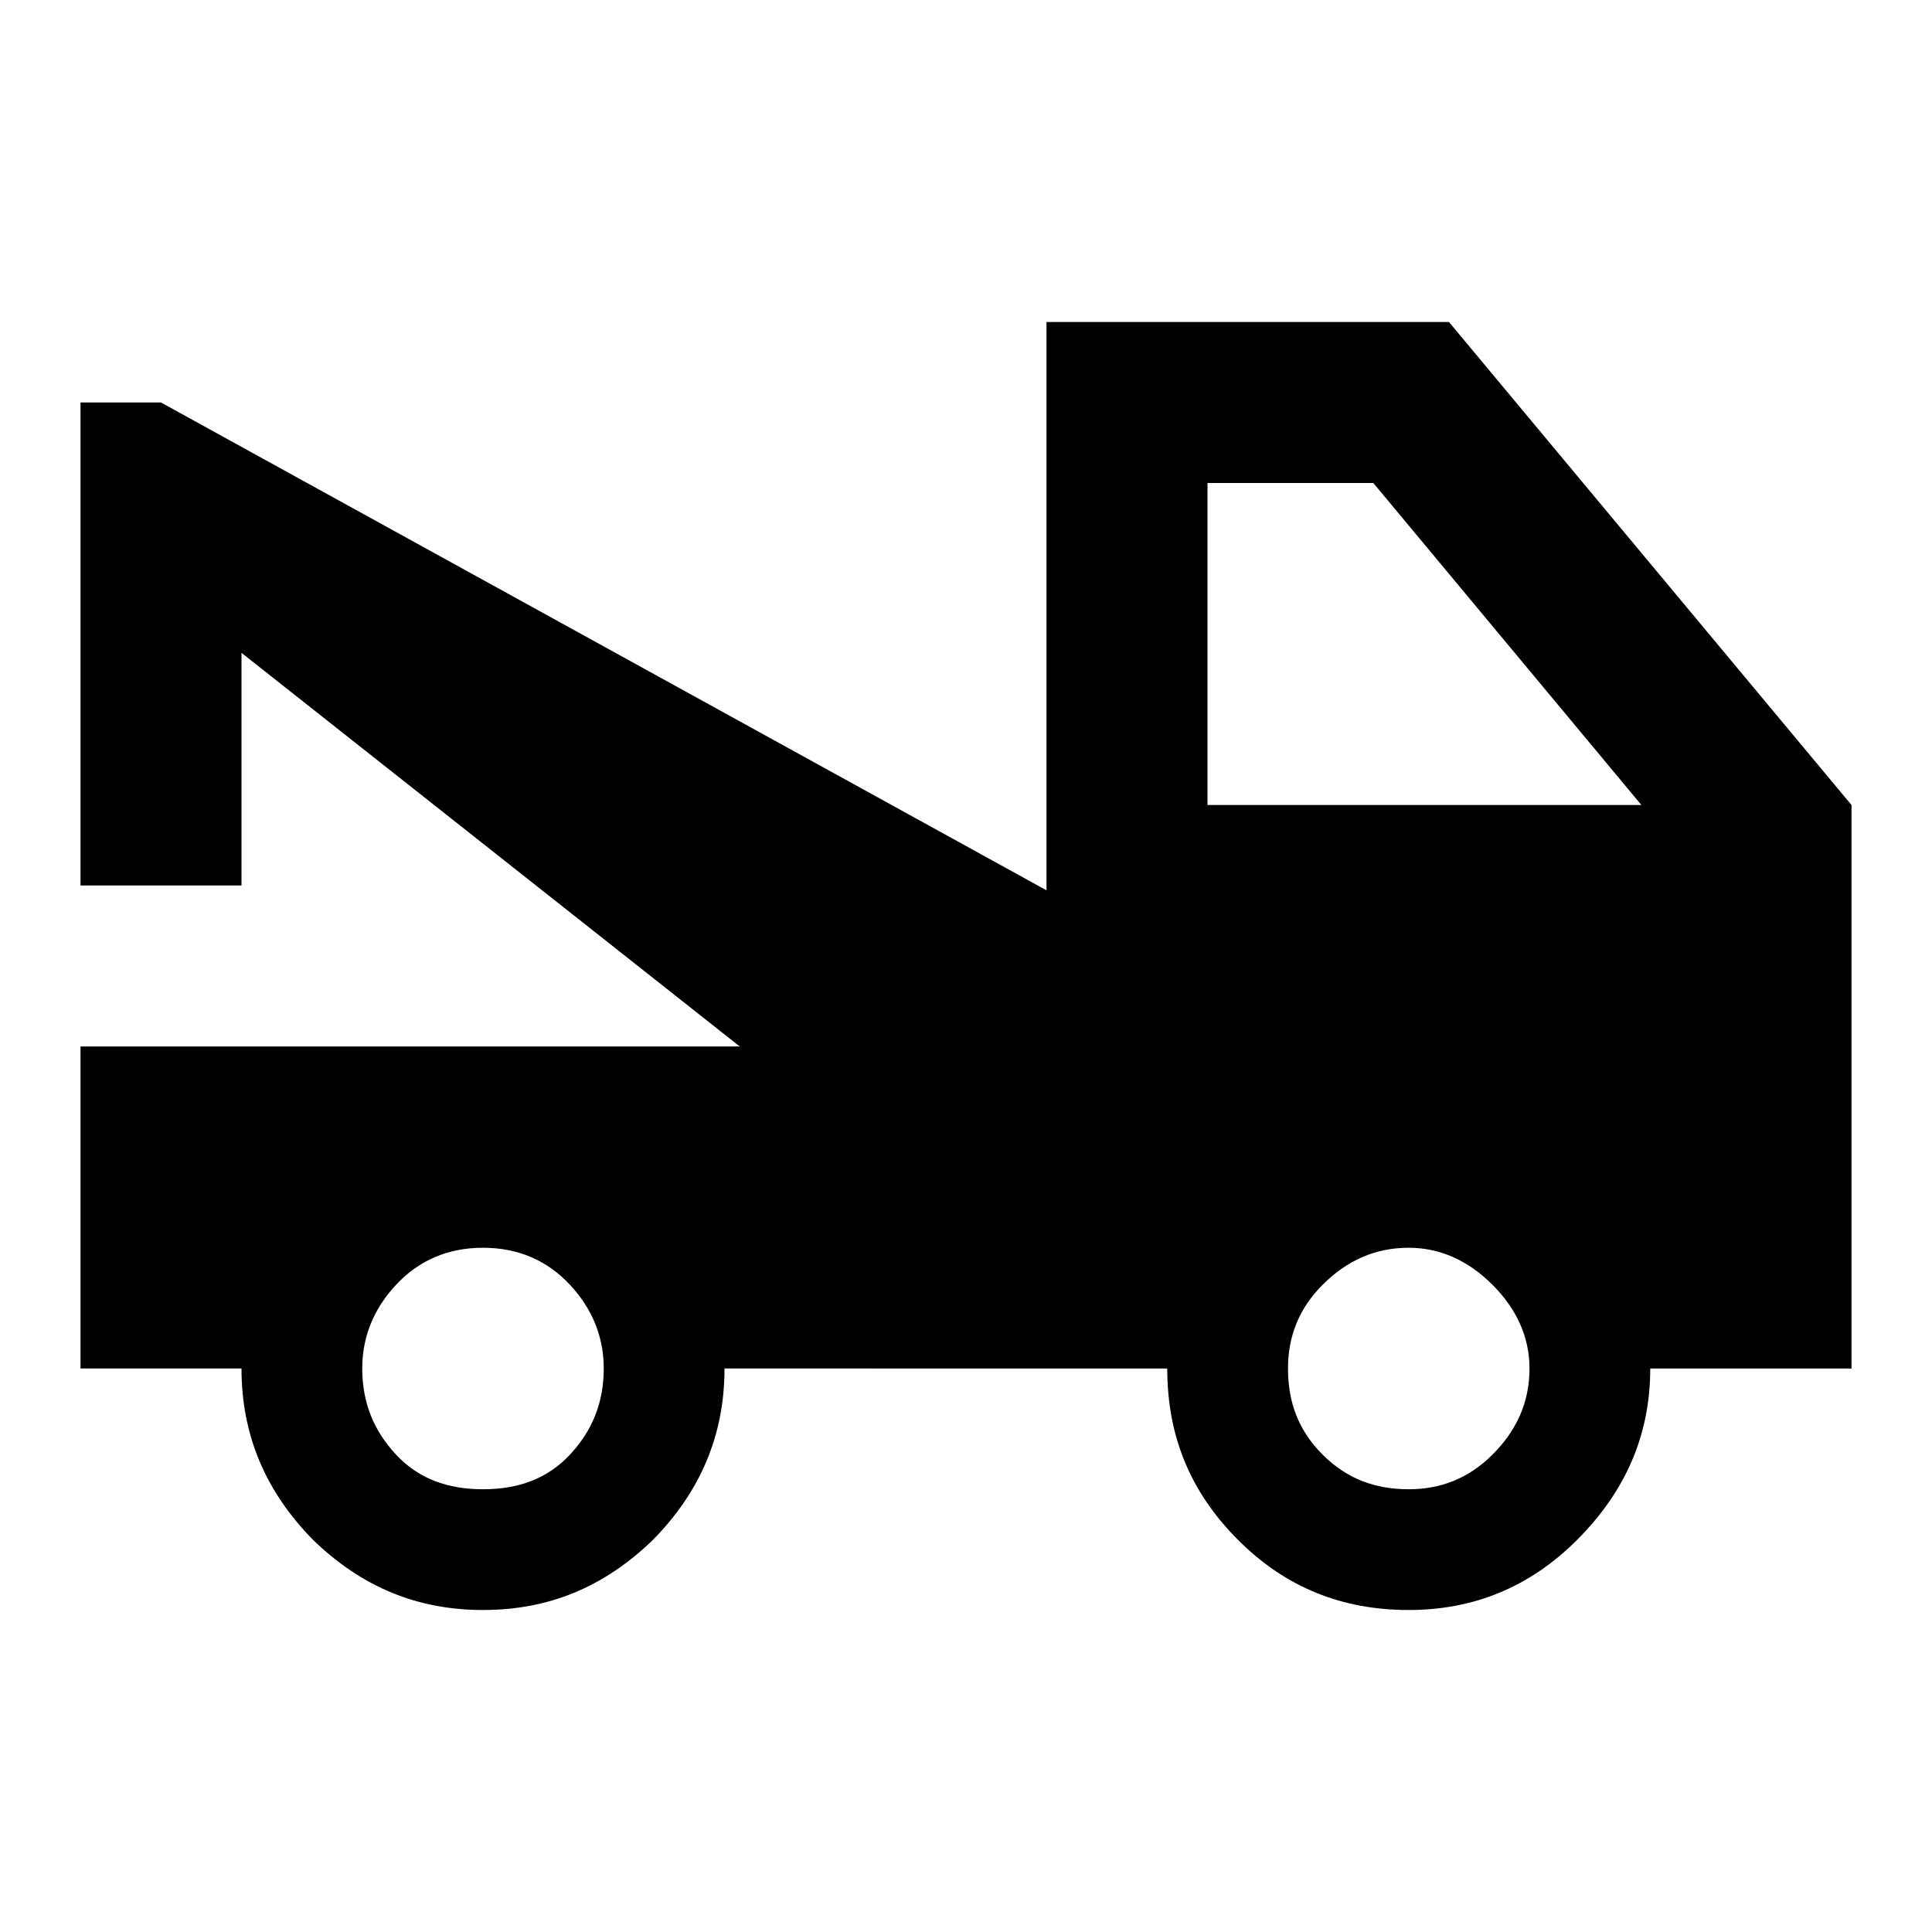 <?xml version="1.0" encoding="utf-8"?>
<!-- Generator: www.svgicons.com -->
<svg xmlns="http://www.w3.org/2000/svg" width="800" height="800" viewBox="0 0 24 24">
<path fill="currentColor" d="M15 10h5.39l-3.33-4H15zm2.5 8.5c.39 0 .74-.13 1.04-.43S19 17.42 19 17c0-.39-.16-.74-.46-1.04s-.65-.46-1.04-.46c-.42 0-.77.16-1.07.46S16 16.61 16 17c0 .42.13.77.43 1.07s.65.43 1.07.43M6 18.5c.44 0 .8-.13 1.08-.43s.42-.65.42-1.07c0-.39-.14-.74-.42-1.04S6.44 15.5 6 15.5s-.8.16-1.08.46s-.42.65-.42 1.04c0 .42.14.77.42 1.07s.64.43 1.08.43M18 4l5 6v7h-2.5c0 .83-.31 1.53-.91 2.13c-.59.59-1.29.87-2.09.87c-.83 0-1.53-.28-2.12-.87c-.6-.6-.88-1.3-.88-2.13H9c0 .83-.3 1.53-.89 2.13c-.61.59-1.3.87-2.11.87s-1.5-.28-2.11-.87C3.3 18.53 3 17.83 3 17H1v-4h8.19L3 8.11V11H1V5h1l11 6.06V4z"/>
</svg>